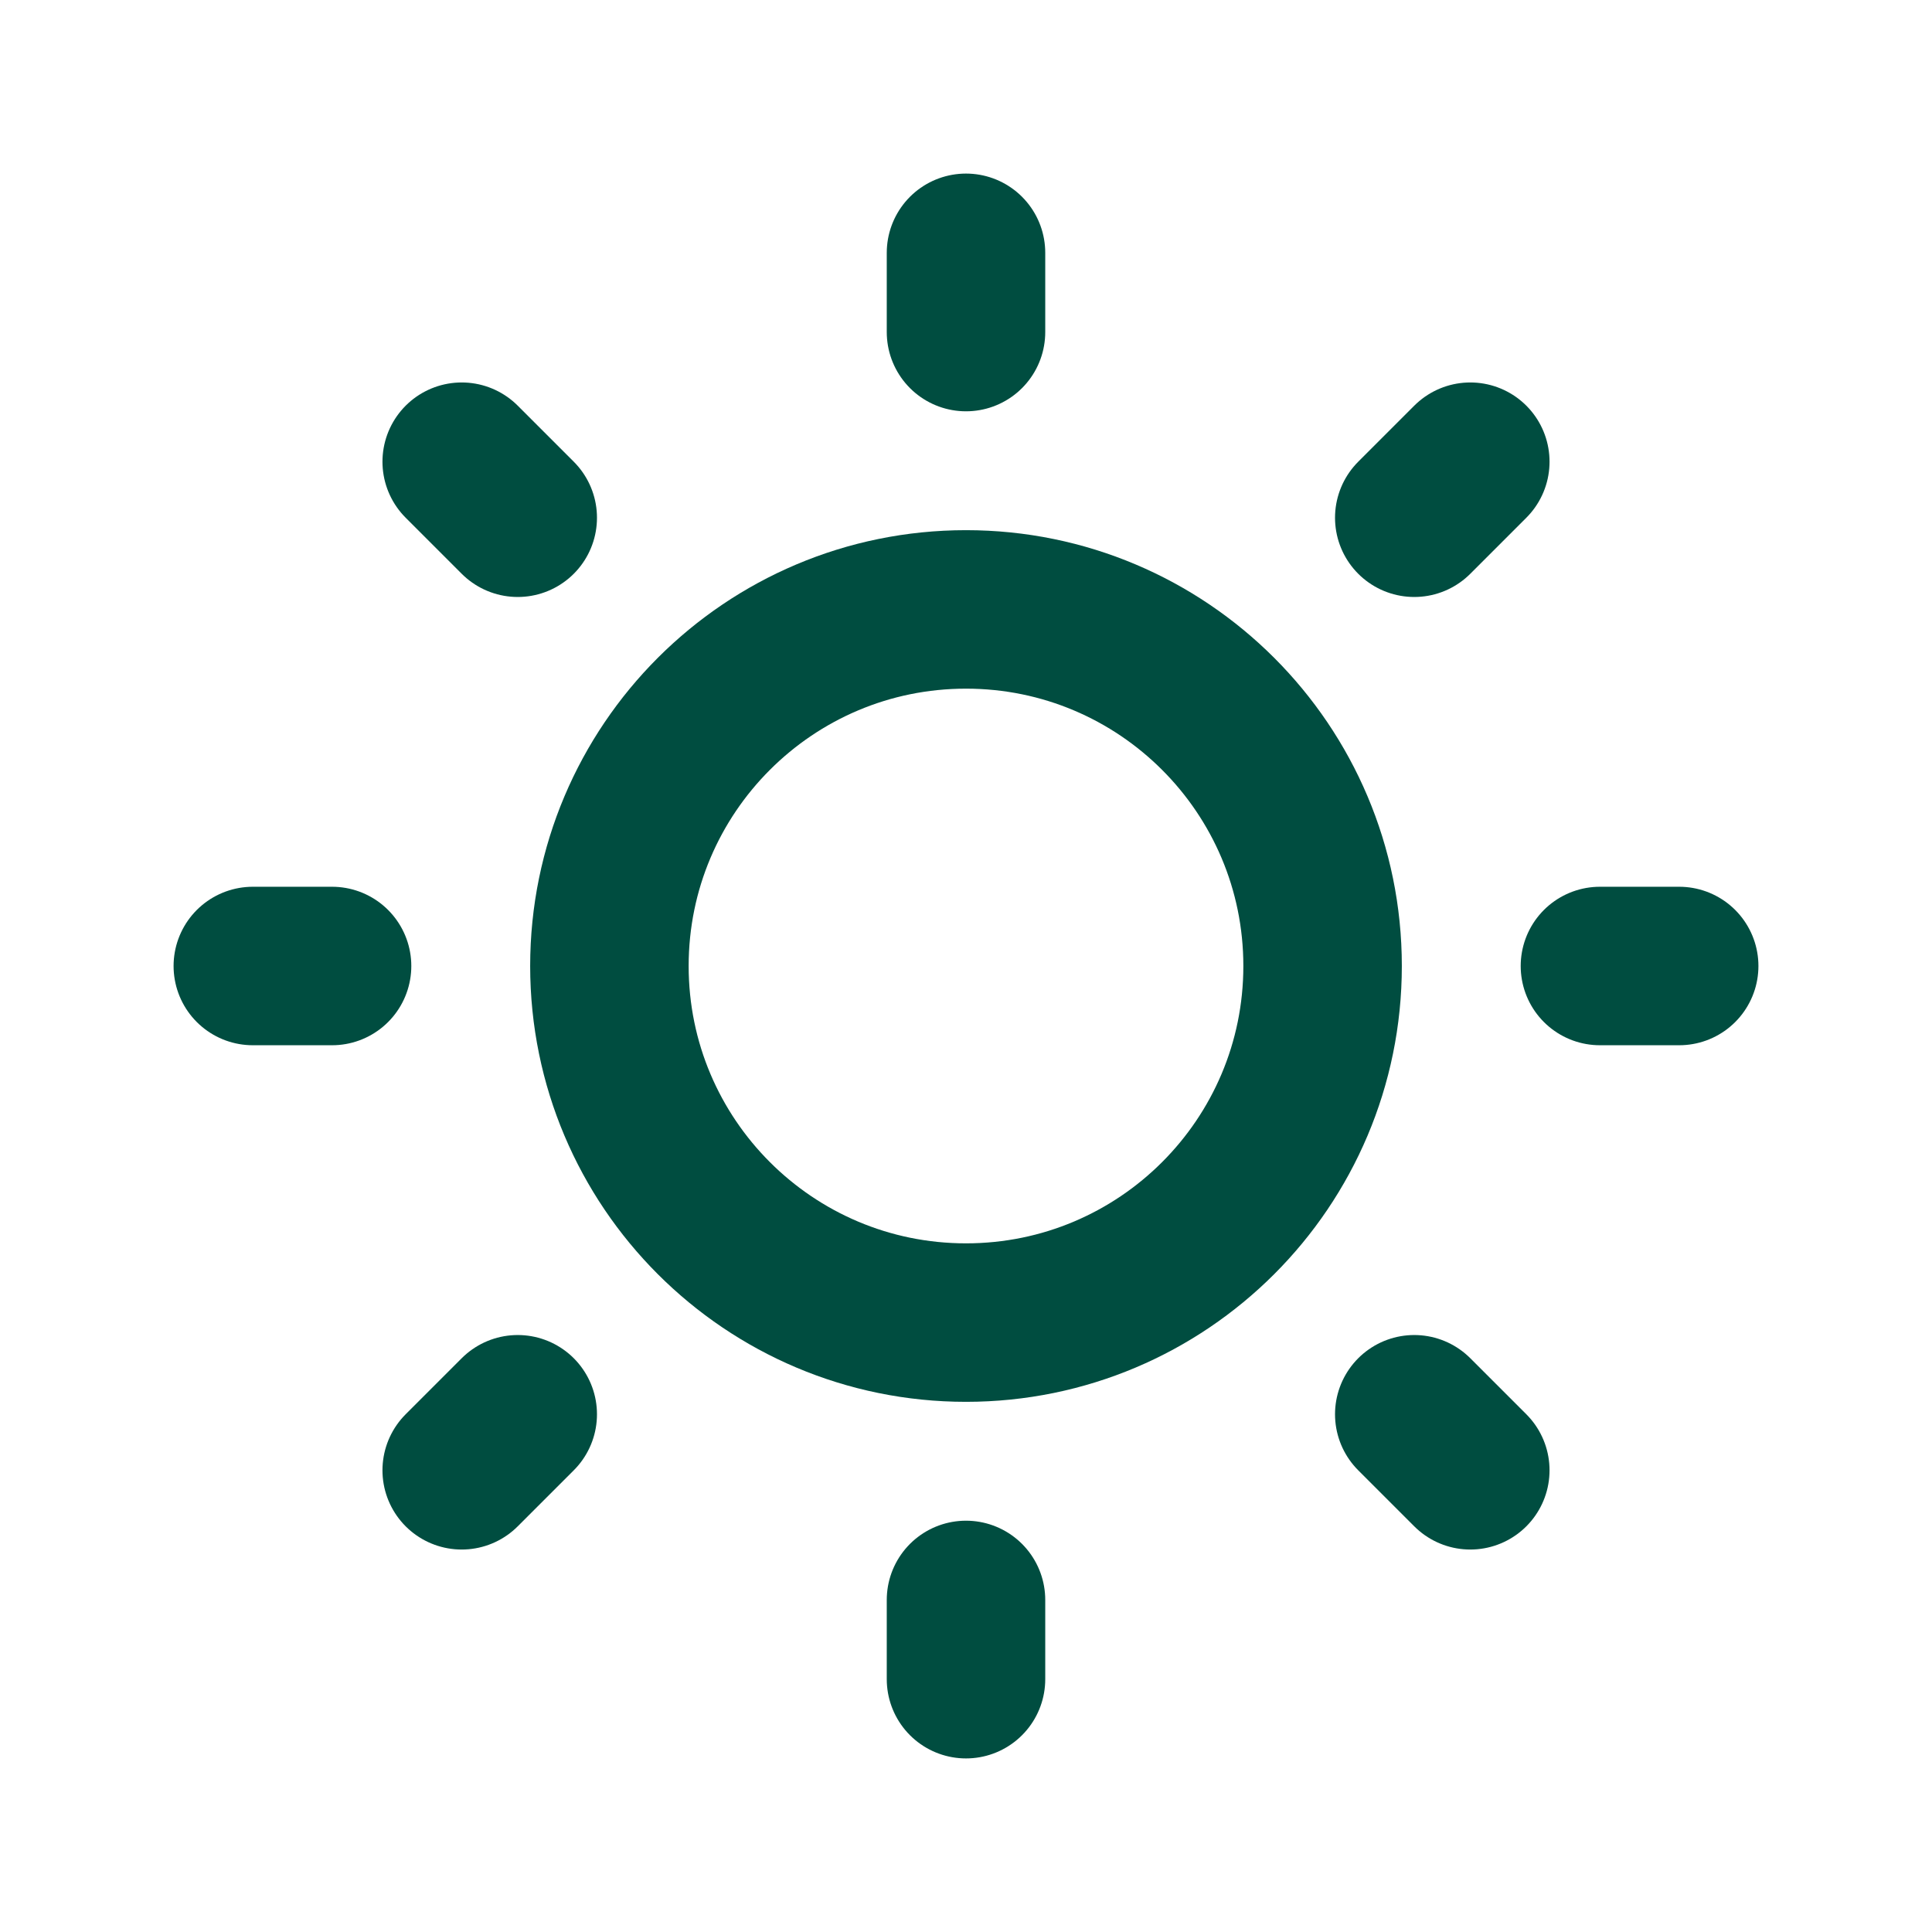 <svg width="512" height="512" viewBox="0 0 512 512" fill="none" xmlns="http://www.w3.org/2000/svg">
<g clip-path="url(#clip0_2286_3720)">
<mask id="mask0_2286_3720" style="mask-type:luminance" maskUnits="userSpaceOnUse" x="0" y="0" width="512" height="512">
<path d="M512 0H0V512H512V0Z" fill="white"/>
</mask>
<g mask="url(#mask0_2286_3720)">
<path d="M67 256H88" stroke="#004D40" stroke-width="42" stroke-linecap="round" stroke-linejoin="round"/>
<path d="M424 256H445" stroke="#004D40" stroke-width="42" stroke-linecap="round" stroke-linejoin="round"/>
<path d="M256 67V88" stroke="#004D40" stroke-width="42" stroke-linecap="round" stroke-linejoin="round"/>
<path d="M256 424V445" stroke="#004D40" stroke-width="42" stroke-linecap="round" stroke-linejoin="round"/>
<path d="M122.357 122.356L137.205 137.206" stroke="#004D40" stroke-width="42" stroke-linecap="round" stroke-linejoin="round"/>
<path d="M374.795 374.795L389.643 389.643" stroke="#004D40" stroke-width="42" stroke-linecap="round" stroke-linejoin="round"/>
<path d="M389.644 122.356L374.795 137.206" stroke="#004D40" stroke-width="42" stroke-linecap="round" stroke-linejoin="round"/>
<path d="M137.205 374.795L122.356 389.643" stroke="#004D40" stroke-width="42" stroke-linecap="round" stroke-linejoin="round"/>
<path d="M350.5 256C350.5 308.191 308.191 350.5 256 350.5C203.809 350.5 161.5 308.191 161.5 256C161.5 203.809 203.809 161.5 256 161.5C308.191 161.5 350.5 203.809 350.5 256Z" stroke="#004D40" stroke-width="42" stroke-miterlimit="10"/>
</g>
</g>
<defs>
<clipPath id="clip0_2286_3720">
<rect width="512" height="512" fill="white"/>
</clipPath>
</defs>
</svg>
